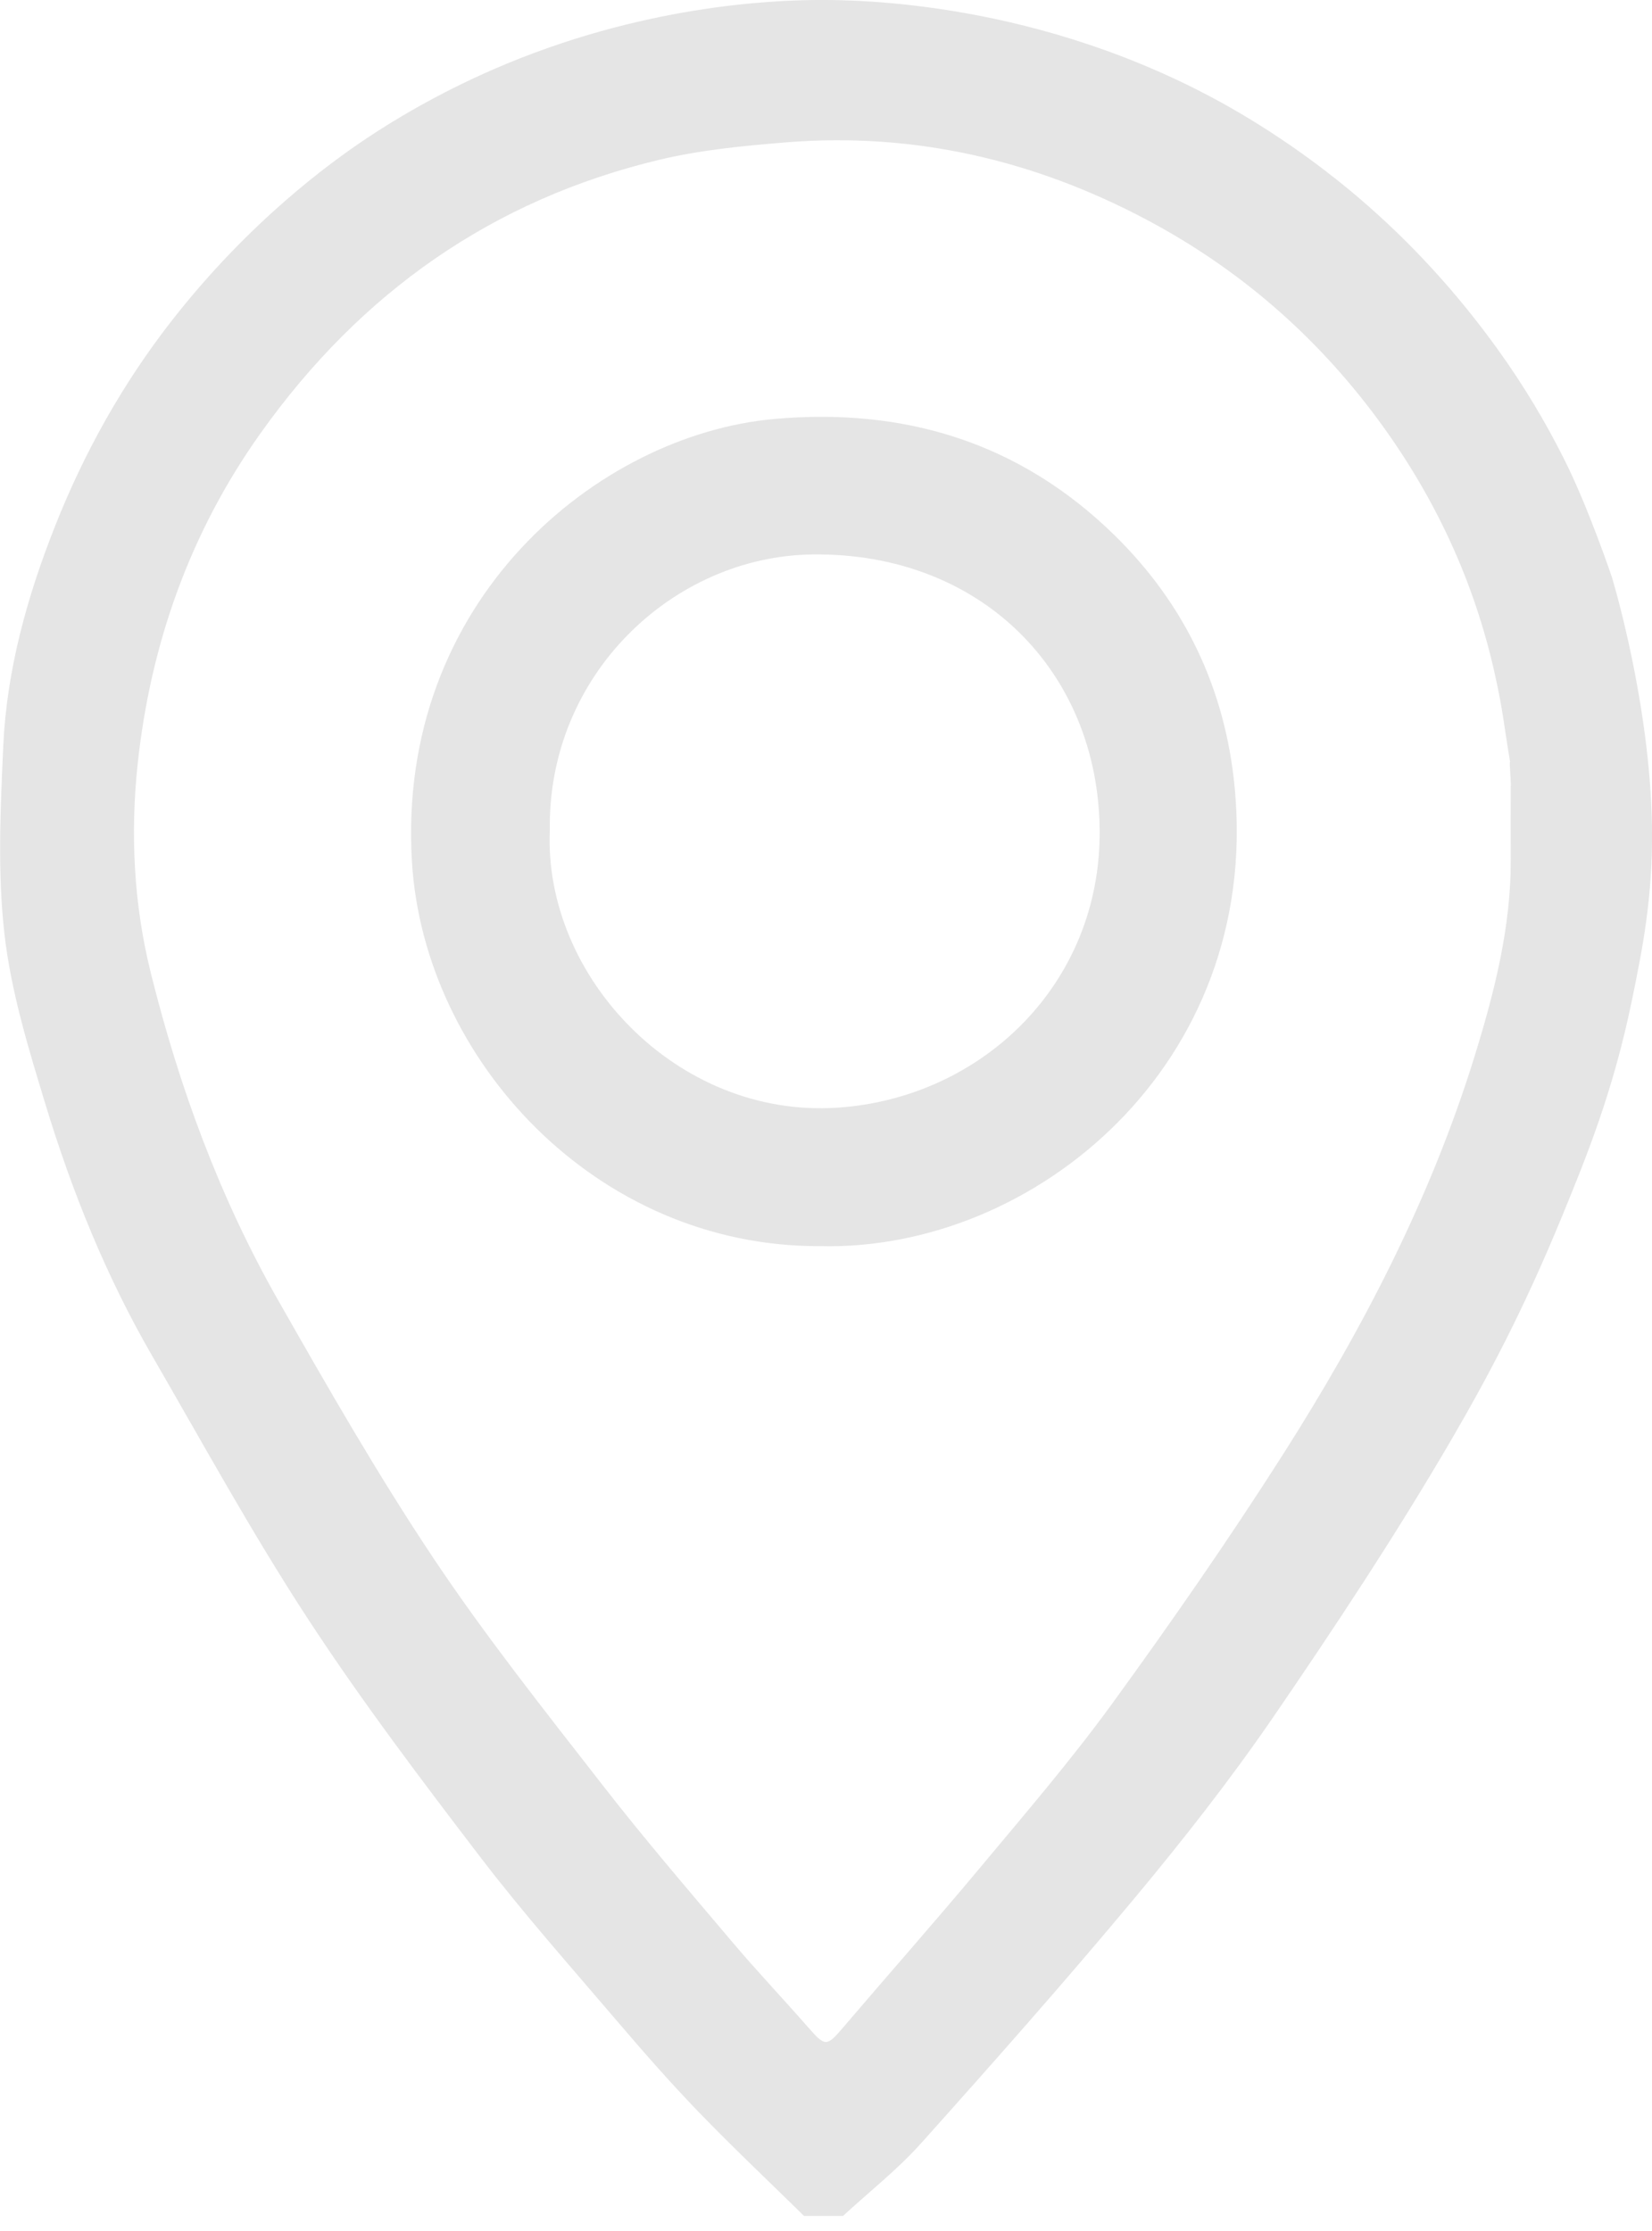 <svg width="40" height="54" viewBox="0 0 40 54" fill="none" xmlns="http://www.w3.org/2000/svg">
<g clip-path="url(#clip0_166_539)">
<path d="M19.76 -0C20.764 -0.009 25.195 0.026 29.696 2.551C31.227 3.411 32.367 4.334 32.902 4.79C34.158 5.862 35.279 7.086 36.267 8.459C36.889 9.323 37.433 10.228 37.901 11.171C38.477 12.331 39.029 13.97 39.029 13.97C39.029 13.97 39.952 16.979 39.999 19.995C40.027 21.722 39.759 23.016 39.512 24.22C39.062 26.401 38.43 27.962 37.82 29.445C36.873 31.75 35.991 33.392 35.121 34.883C33.786 37.169 32.322 39.383 30.825 41.568C29.782 43.087 28.638 44.544 27.457 45.961C25.781 47.97 24.046 49.93 22.3 51.879C21.728 52.517 21.043 53.053 20.41 53.637H19.47C18.616 52.799 17.744 51.976 16.912 51.115C16.229 50.407 15.578 49.666 14.939 48.916C13.825 47.61 12.682 46.325 11.639 44.962C10.191 43.068 8.748 41.162 7.445 39.167C6.101 37.109 4.916 34.946 3.684 32.817C2.573 30.898 1.745 28.848 1.101 26.731C0.69 25.379 0.267 24.005 0.108 22.609C-0.063 21.109 0.011 19.572 0.079 18.055C0.163 16.211 0.658 14.439 1.333 12.734C2.041 10.946 2.976 9.275 4.164 7.755C6.03 5.369 7.968 3.952 8.901 3.332C9.448 2.969 10.527 2.293 11.988 1.661C15.536 0.128 18.678 0.01 19.76 -0ZM36.576 19.05C36.604 19.046 36.536 18.443 36.563 18.439C36.412 17.534 36.395 17.216 36.196 16.321C35.693 14.058 34.733 12.003 33.353 10.139C31.852 8.111 29.993 6.505 27.78 5.327C25.046 3.873 22.13 3.196 19.032 3.446C18.003 3.529 16.962 3.629 15.961 3.868C11.924 4.834 8.736 7.083 6.323 10.466C4.602 12.876 3.642 15.591 3.332 18.504C3.155 20.175 3.236 21.882 3.65 23.544C4.342 26.328 5.326 29.001 6.746 31.492C7.945 33.598 9.153 35.706 10.497 37.718C11.764 39.616 13.192 41.409 14.594 43.212C15.592 44.497 16.655 45.733 17.706 46.976C18.307 47.688 18.949 48.364 19.563 49.065C19.982 49.544 20.015 49.542 20.419 49.069C21.514 47.785 22.632 46.522 23.712 45.228C24.809 43.913 25.928 42.612 26.934 41.229C28.362 39.264 29.751 37.265 31.056 35.218C32.994 32.178 34.651 28.989 35.718 25.522C36.194 23.976 36.589 22.415 36.58 20.78C36.576 20.203 36.58 19.627 36.58 19.051L36.576 19.05Z" fill="#E5E5E5"/>
<path d="M19.863 30.162C14.425 30.189 10.268 25.635 9.975 20.868C9.586 14.532 14.484 10.525 18.74 10.142C21.903 9.857 24.693 10.713 26.979 12.948C28.688 14.619 29.674 16.681 29.898 19.087C30.521 25.771 25.034 30.288 19.861 30.162H19.863ZM13.313 20.096C13.158 23.613 16.37 27.066 20.271 26.811C23.757 26.584 26.658 23.828 26.626 20.095C26.595 16.266 23.766 13.369 19.672 13.42C16.306 13.462 13.253 16.325 13.313 20.096Z" fill="#E5E5E5"/>
</g>
<defs>
<clipPath id="clip0_166_539">
<rect width="40" height="53.636" fill="white"/>
</clipPath>
</defs>
</svg>
